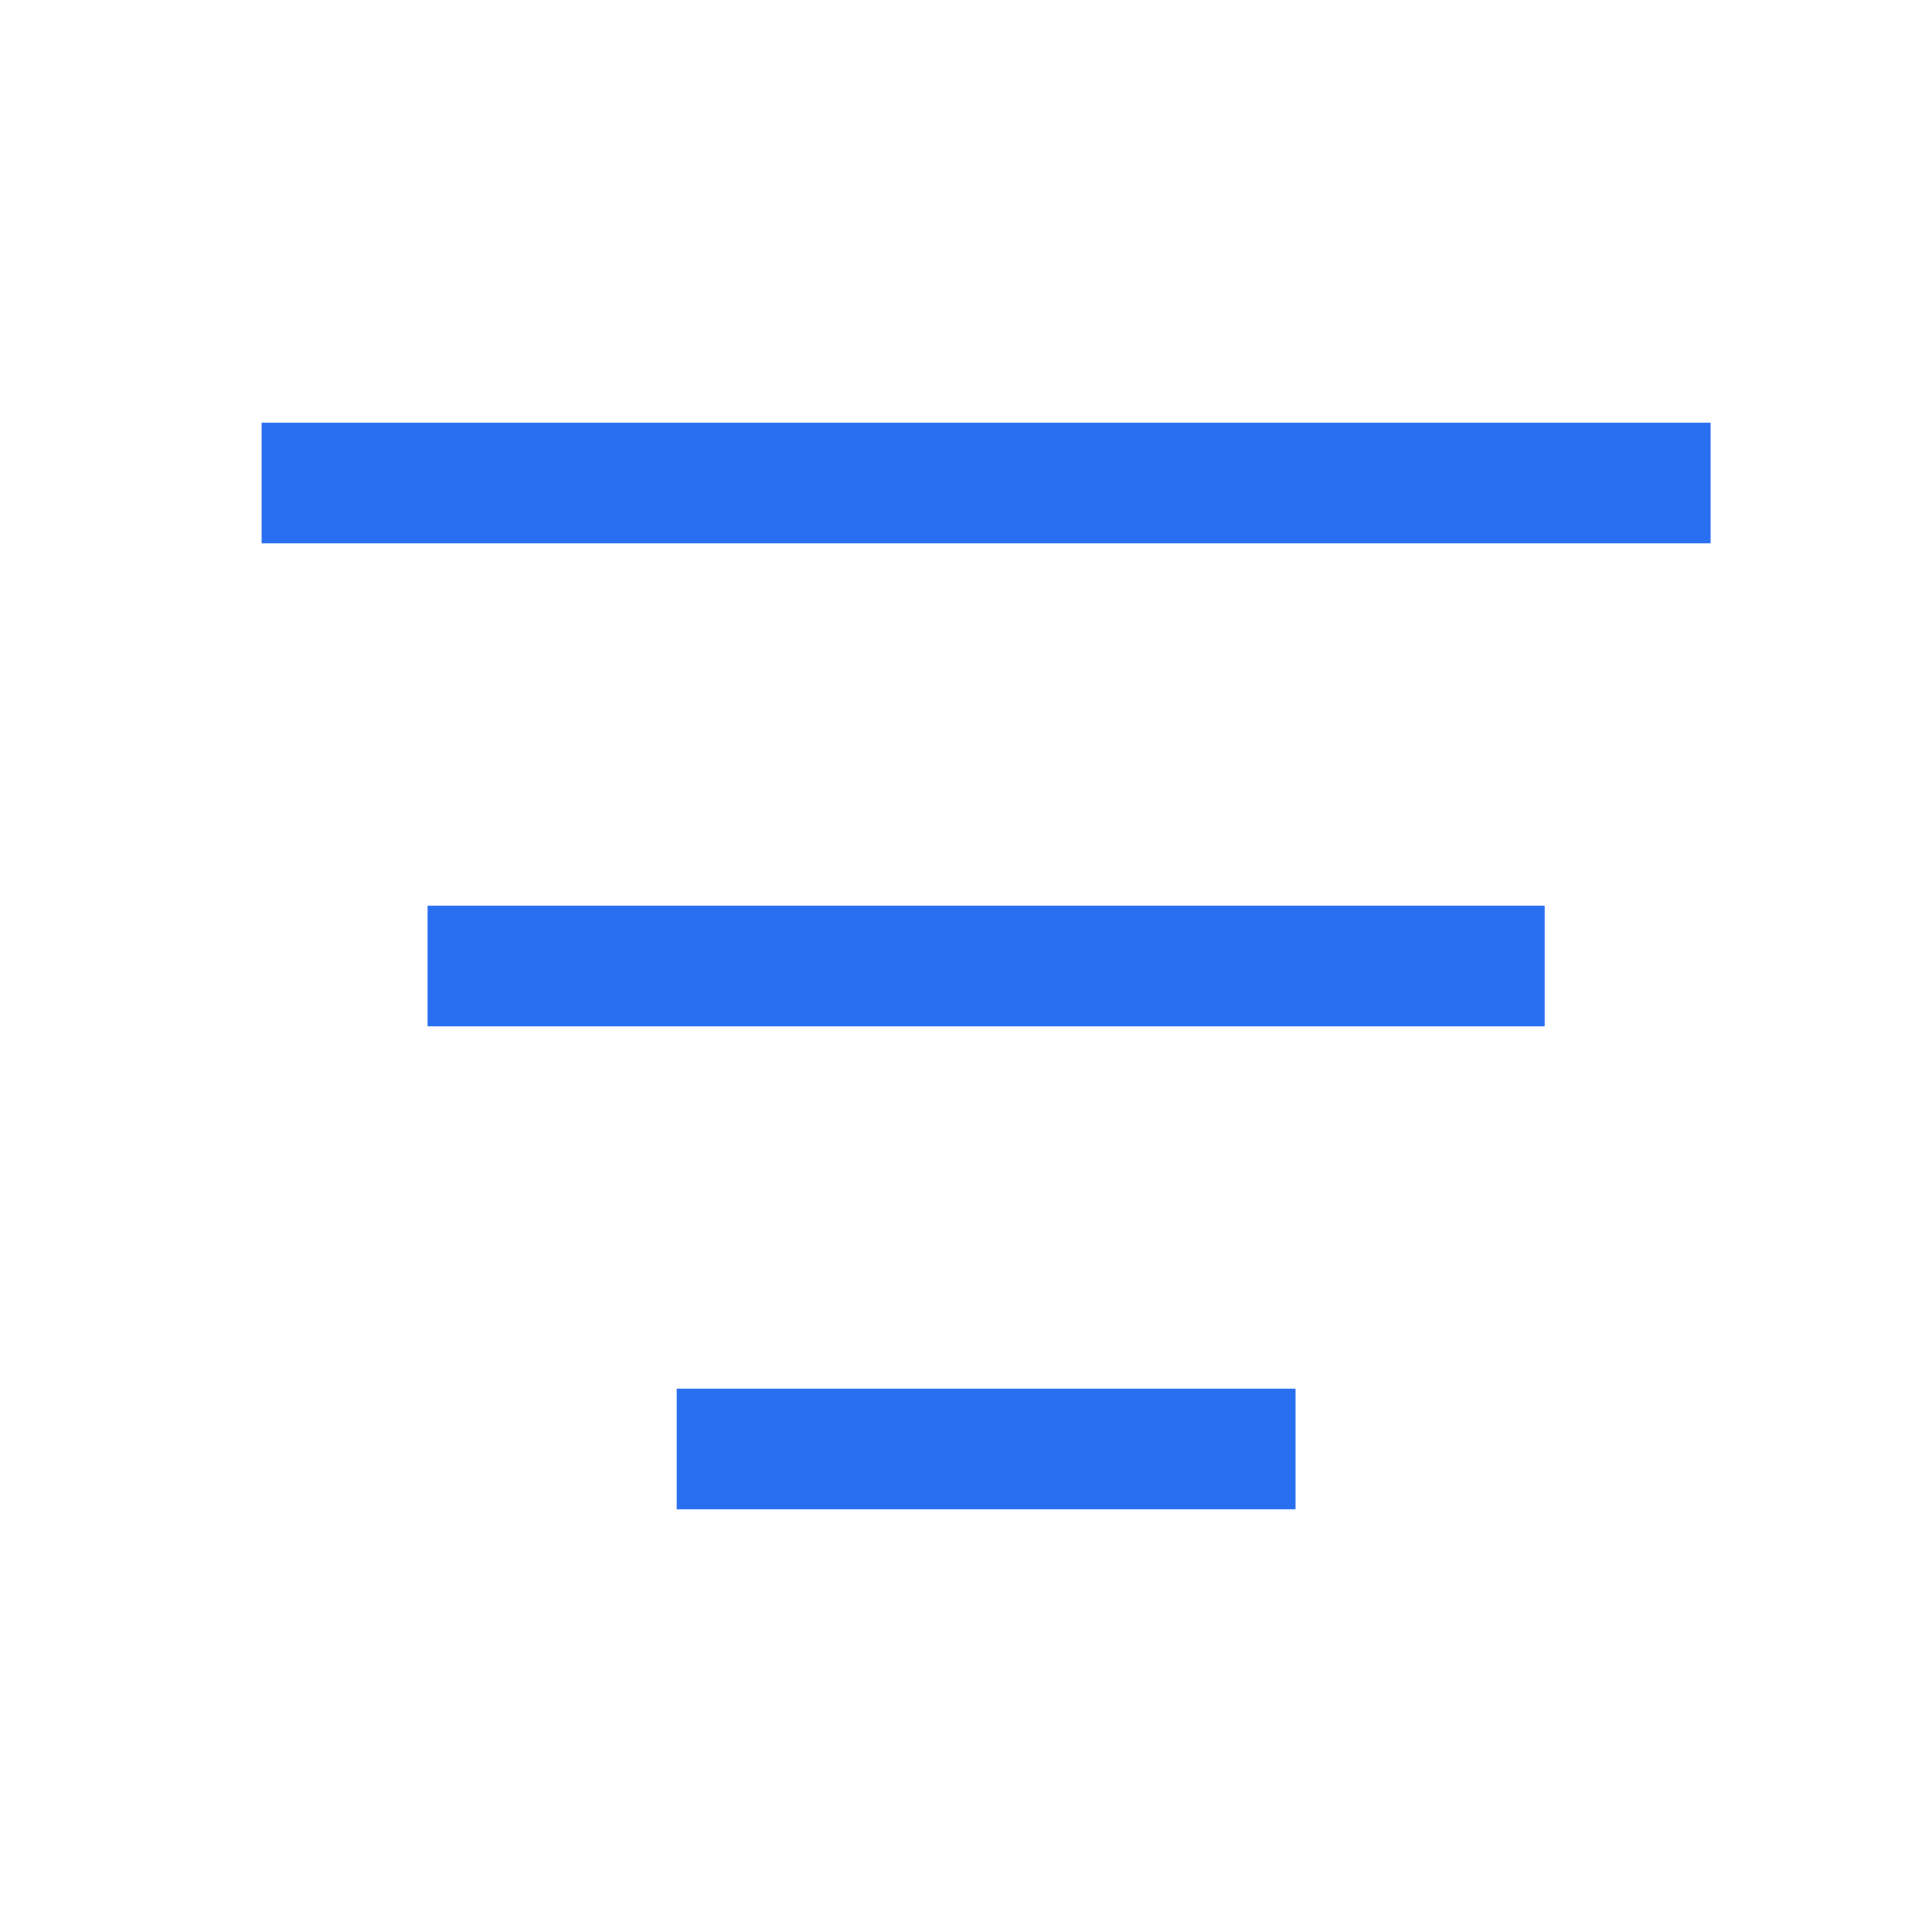 <svg width="12" height="12" viewBox="0 0 12 12" fill="none" xmlns="http://www.w3.org/2000/svg">
<path d="M2 3H10.25M3.031 6H9.219M4.578 9H7.672" stroke="#276EF1" stroke-width="0.75" stroke-linecap="square" stroke-linejoin="round"/>
</svg>
